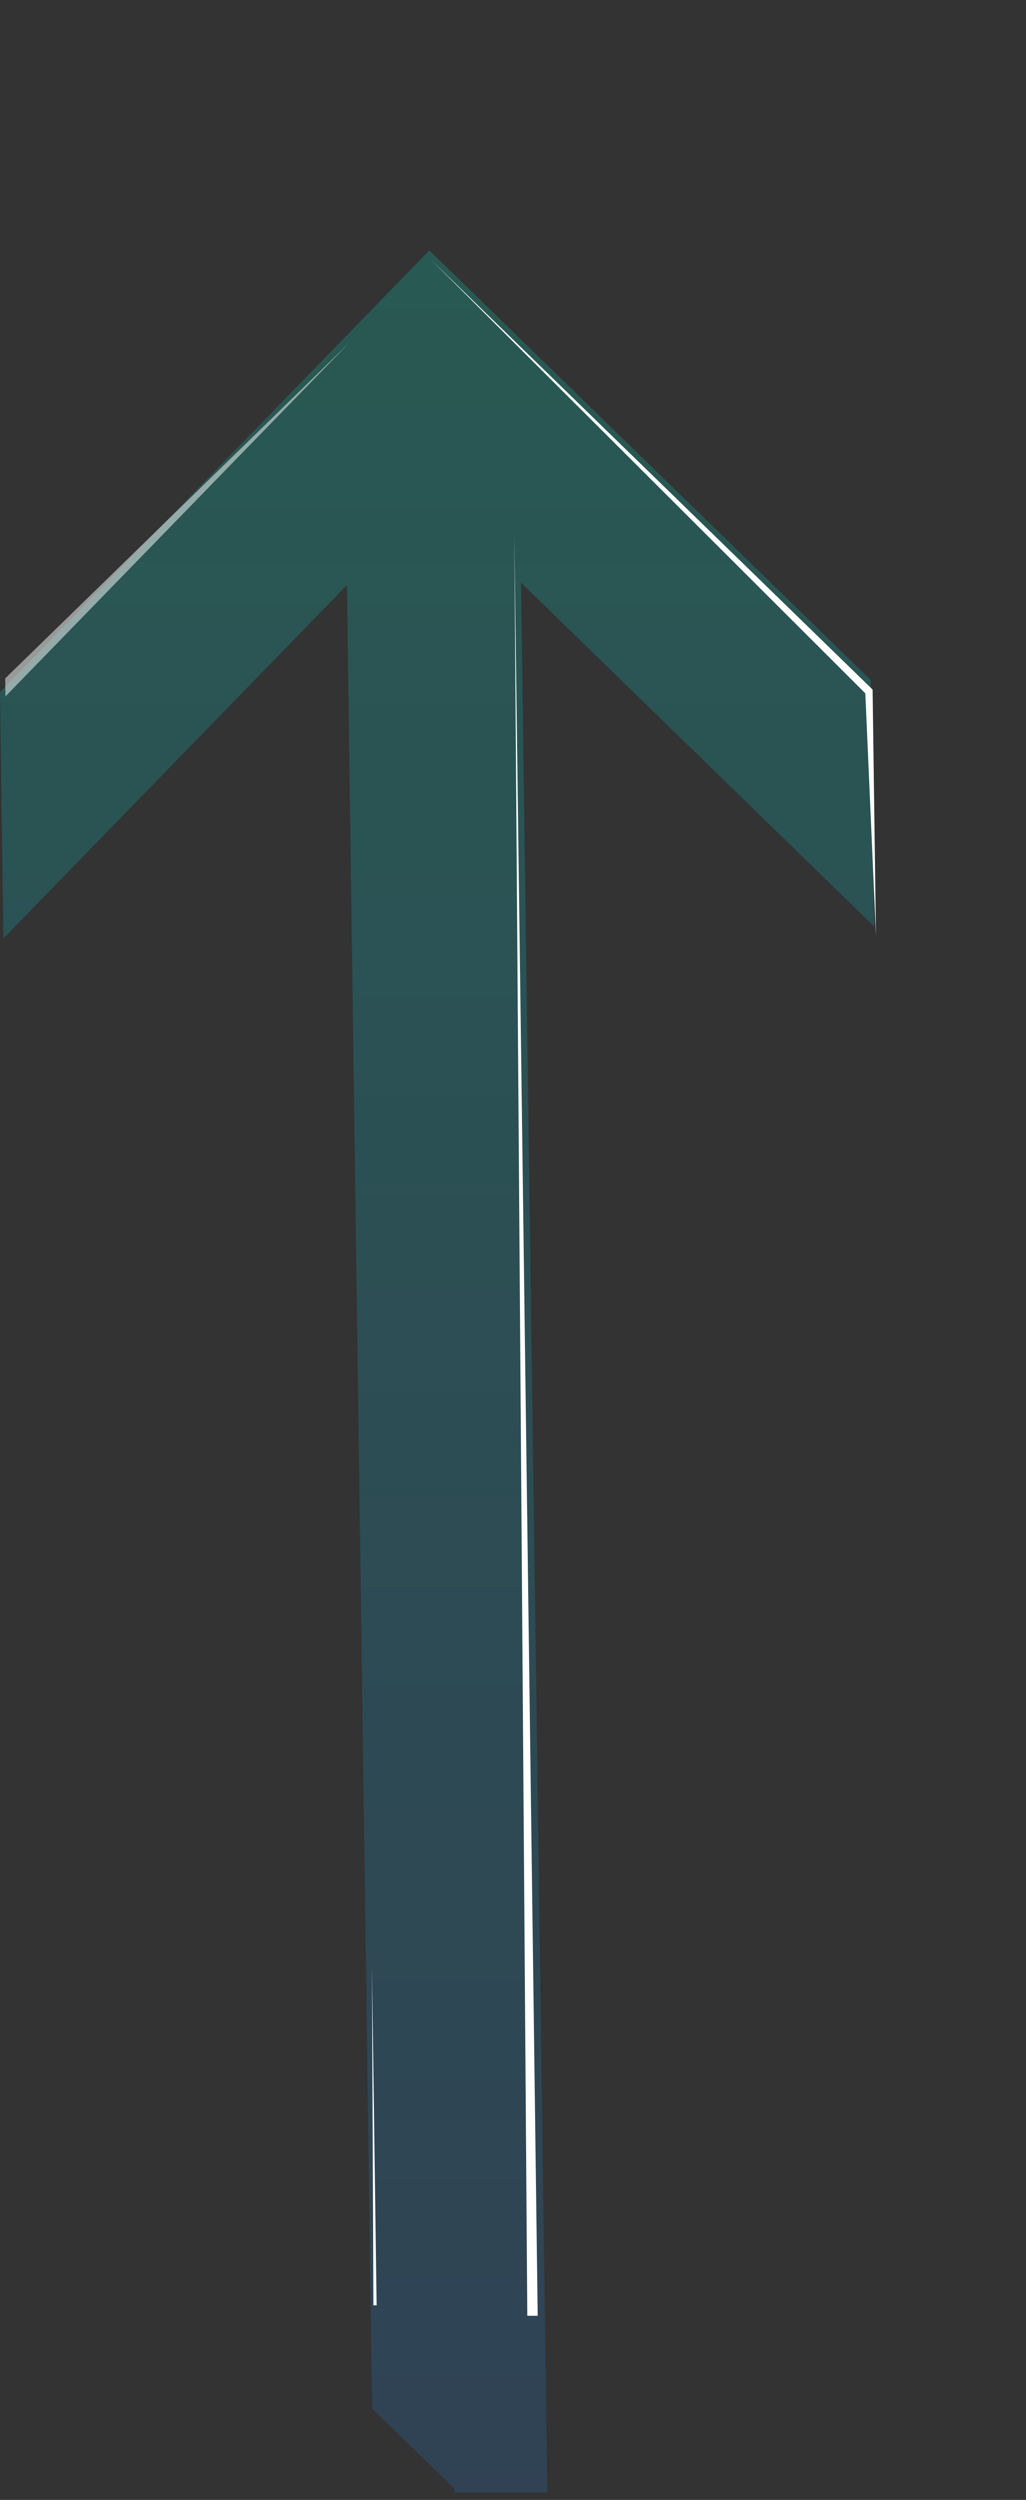 <svg width="131" height="319" viewBox="0 0 131 319" fill="none" xmlns="http://www.w3.org/2000/svg">
<rect x="0" y="0" width="131" height="319" fill="#333333" stroke="none"/>
<path opacity="0.3" d="M0.435 119.75L13.967 105.839L14.534 105.255L36.456 82.725L36.453 82.722L44.298 74.663L46.541 237.544L47.504 307.336L57.788 317.341L57.997 317.543L58.003 318.05H69.882L69.372 280.912L68.937 249.476V249.473L66.527 74.356L111.614 118.219L111.182 86.777L54.824 31.95L36.021 51.281L14.101 73.814L0 88.311L0.057 92.307L0.435 119.75Z" fill="url(#paint0_linear_167_31)"/>
<!-- <path style="mix-blend-mode:screen" d="M122.538 103.648C127.103 98.8564 124.229 88.7089 116.119 80.9832C108.009 73.2575 97.7339 70.8792 93.1691 75.6711C88.6043 80.4629 91.4782 90.6104 99.5881 98.3361C107.698 106.062 117.973 108.44 122.538 103.648Z" fill="url(#paint1_radial_167_31)"/> -->
<!-- <path style="mix-blend-mode:screen" d="M85.3626 58.2384C90.2955 53.6336 83.8666 38.7301 71.0033 24.9504C58.14 11.1706 43.7134 3.73289 38.7806 8.33766C33.8477 12.9424 40.2766 27.846 53.1399 41.6257C66.0032 55.4054 80.4298 62.8432 85.3626 58.2384Z" fill="url(#paint2_radial_167_31)"/> -->
<!-- <path style="mix-blend-mode:screen" d="M64.0955 297.929C70.2486 297.874 74.9645 267.834 74.6287 230.833C74.2929 193.833 69.0326 163.884 62.8795 163.939C56.7264 163.995 52.0105 194.035 52.3463 231.036C52.6821 268.036 57.9424 297.985 64.0955 297.929Z" fill="url(#paint3_radial_167_31)"/> -->
<path d="M111.845 119.434L111.413 87.993L55.055 33.166L110.484 88.472L111.845 119.434Z" fill="white"/>
<path d="M48.088 294.171L47.492 251.005L47.676 294.171H48.088Z" fill="white"/>
<path d="M68.653 295.506L65.668 68.321L67.326 295.506H68.653Z" fill="white"/>
<path opacity="0.5" d="M44.559 43.779L0.696 88.866L0.663 86.569L44.559 43.779Z" fill="white"/>
<defs>
<linearGradient id="paint0_linear_167_31" x1="55.807" y1="31.95" x2="55.807" y2="318.05" gradientUnits="userSpaceOnUse">
<stop stop-color="#0FB19E"/>
<stop offset="1" stop-color="#2765A0"/>
</linearGradient>
<radialGradient id="paint1_radial_167_31" cx="0" cy="0" r="1" gradientUnits="userSpaceOnUse" gradientTransform="translate(110.026 87.408) rotate(-46.39) scale(12.021 20.252)">
<stop stop-color="#F6F7F8"/>
<stop offset="0.03" stop-color="#C1C9CF"/>
<stop offset="0.06" stop-color="#92A0AA"/>
<stop offset="0.1" stop-color="#6A7D8C"/>
<stop offset="0.13" stop-color="#496173"/>
<stop offset="0.16" stop-color="#304B5F"/>
<stop offset="0.19" stop-color="#1F3C51"/>
<stop offset="0.23" stop-color="#143249"/>
<stop offset="0.27" stop-color="#113047"/>
<stop offset="0.42" stop-color="#0B2131"/>
<stop offset="0.64" stop-color="#050F16"/>
<stop offset="0.85" stop-color="#010305"/>
<stop offset="1"/>
</radialGradient>
<radialGradient id="paint2_radial_167_31" cx="0" cy="0" r="1" gradientUnits="userSpaceOnUse" gradientTransform="translate(59.548 35.877) rotate(-43.03) scale(12.129 34.046)">
<stop stop-color="#F6F7F8"/>
<stop offset="0.03" stop-color="#C1C9CF"/>
<stop offset="0.06" stop-color="#92A0AA"/>
<stop offset="0.1" stop-color="#6A7D8C"/>
<stop offset="0.13" stop-color="#496173"/>
<stop offset="0.16" stop-color="#304B5F"/>
<stop offset="0.19" stop-color="#1F3C51"/>
<stop offset="0.23" stop-color="#143249"/>
<stop offset="0.27" stop-color="#113047"/>
<stop offset="0.42" stop-color="#0B2131"/>
<stop offset="0.64" stop-color="#050F16"/>
<stop offset="0.85" stop-color="#010305"/>
<stop offset="1"/>
</radialGradient>
<radialGradient id="paint3_radial_167_31" cx="0" cy="0" r="1" gradientUnits="userSpaceOnUse" gradientTransform="translate(67.335 230.729) rotate(-0.131) scale(7.241 43.41)">
<stop stop-color="#F6F7F8"/>
<stop offset="0.03" stop-color="#C1C9CF"/>
<stop offset="0.06" stop-color="#92A0AA"/>
<stop offset="0.1" stop-color="#6A7D8C"/>
<stop offset="0.13" stop-color="#496173"/>
<stop offset="0.16" stop-color="#304B5F"/>
<stop offset="0.19" stop-color="#1F3C51"/>
<stop offset="0.23" stop-color="#143249"/>
<stop offset="0.27" stop-color="#113047"/>
<stop offset="0.42" stop-color="#0B2131"/>
<stop offset="0.64" stop-color="#050F16"/>
<stop offset="0.85" stop-color="#010305"/>
<stop offset="1"/>
</radialGradient>
</defs>
</svg>
